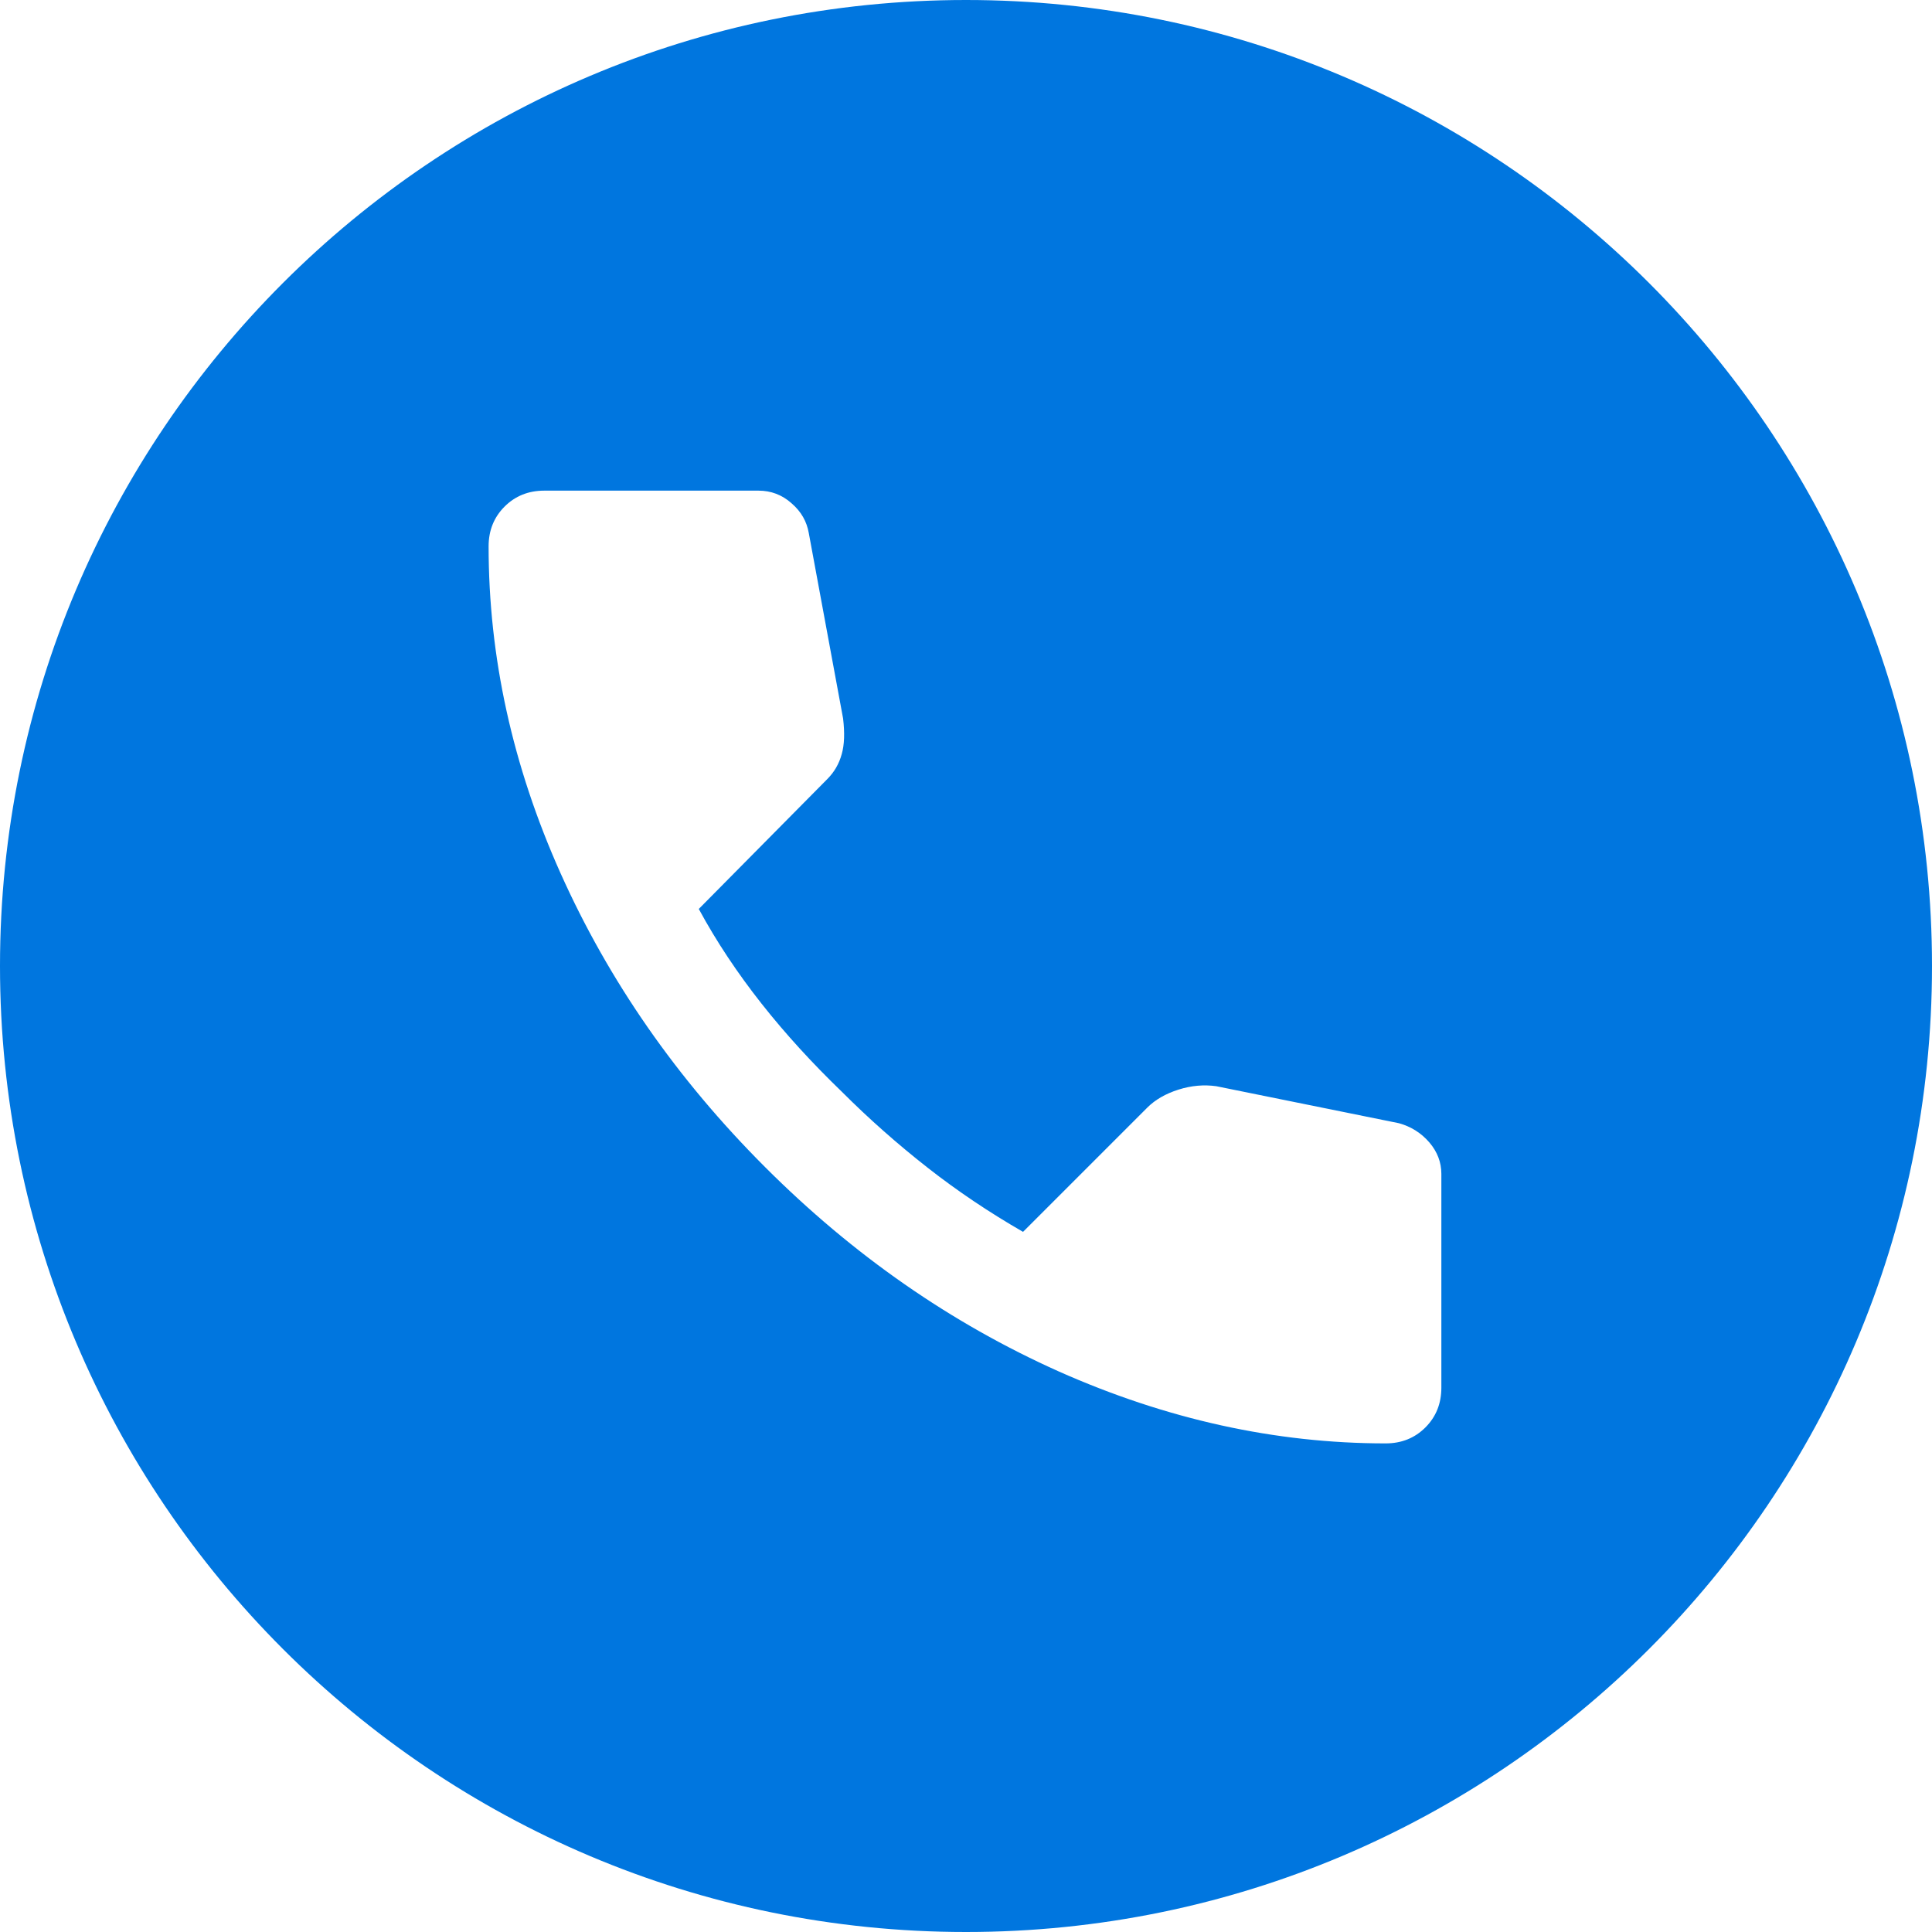 <?xml version="1.0" encoding="UTF-8"?> <svg xmlns="http://www.w3.org/2000/svg" id="Layer_2" data-name="Layer 2" viewBox="0 0 56.9 56.9"><defs><style> .cls-1 { fill: #0076df; } </style></defs><g id="Layer_1-2" data-name="Layer 1"><path class="cls-1" d="M28.45,0C12.74,0,0,12.74,0,28.45s12.74,28.45,28.45,28.45,28.45-12.74,28.45-28.45S44.16,0,28.45,0ZM42.45,40.87c0,.47-.16.86-.47,1.17s-.7.47-1.17.47c-3.25,0-6.46-.71-9.63-2.12-3.17-1.42-6.05-3.42-8.65-6.02s-4.6-5.48-6.02-8.65-2.12-6.38-2.12-9.63c0-.47.16-.86.47-1.17s.7-.47,1.17-.47h6.31c.36,0,.69.12.97.37.29.25.45.54.51.88l1.01,5.46c.05.42.04.77-.04,1.05-.08.29-.22.53-.43.74l-3.78,3.82c.52.96,1.14,1.89,1.85,2.79.71.9,1.5,1.76,2.36,2.59.81.81,1.65,1.55,2.53,2.24.88.69,1.82,1.32,2.81,1.89l3.66-3.66c.23-.23.54-.41.92-.53s.75-.15,1.11-.1l5.38,1.09c.36.1.66.29.9.57.23.27.35.58.35.92v6.31Z"></path></g></svg> 
